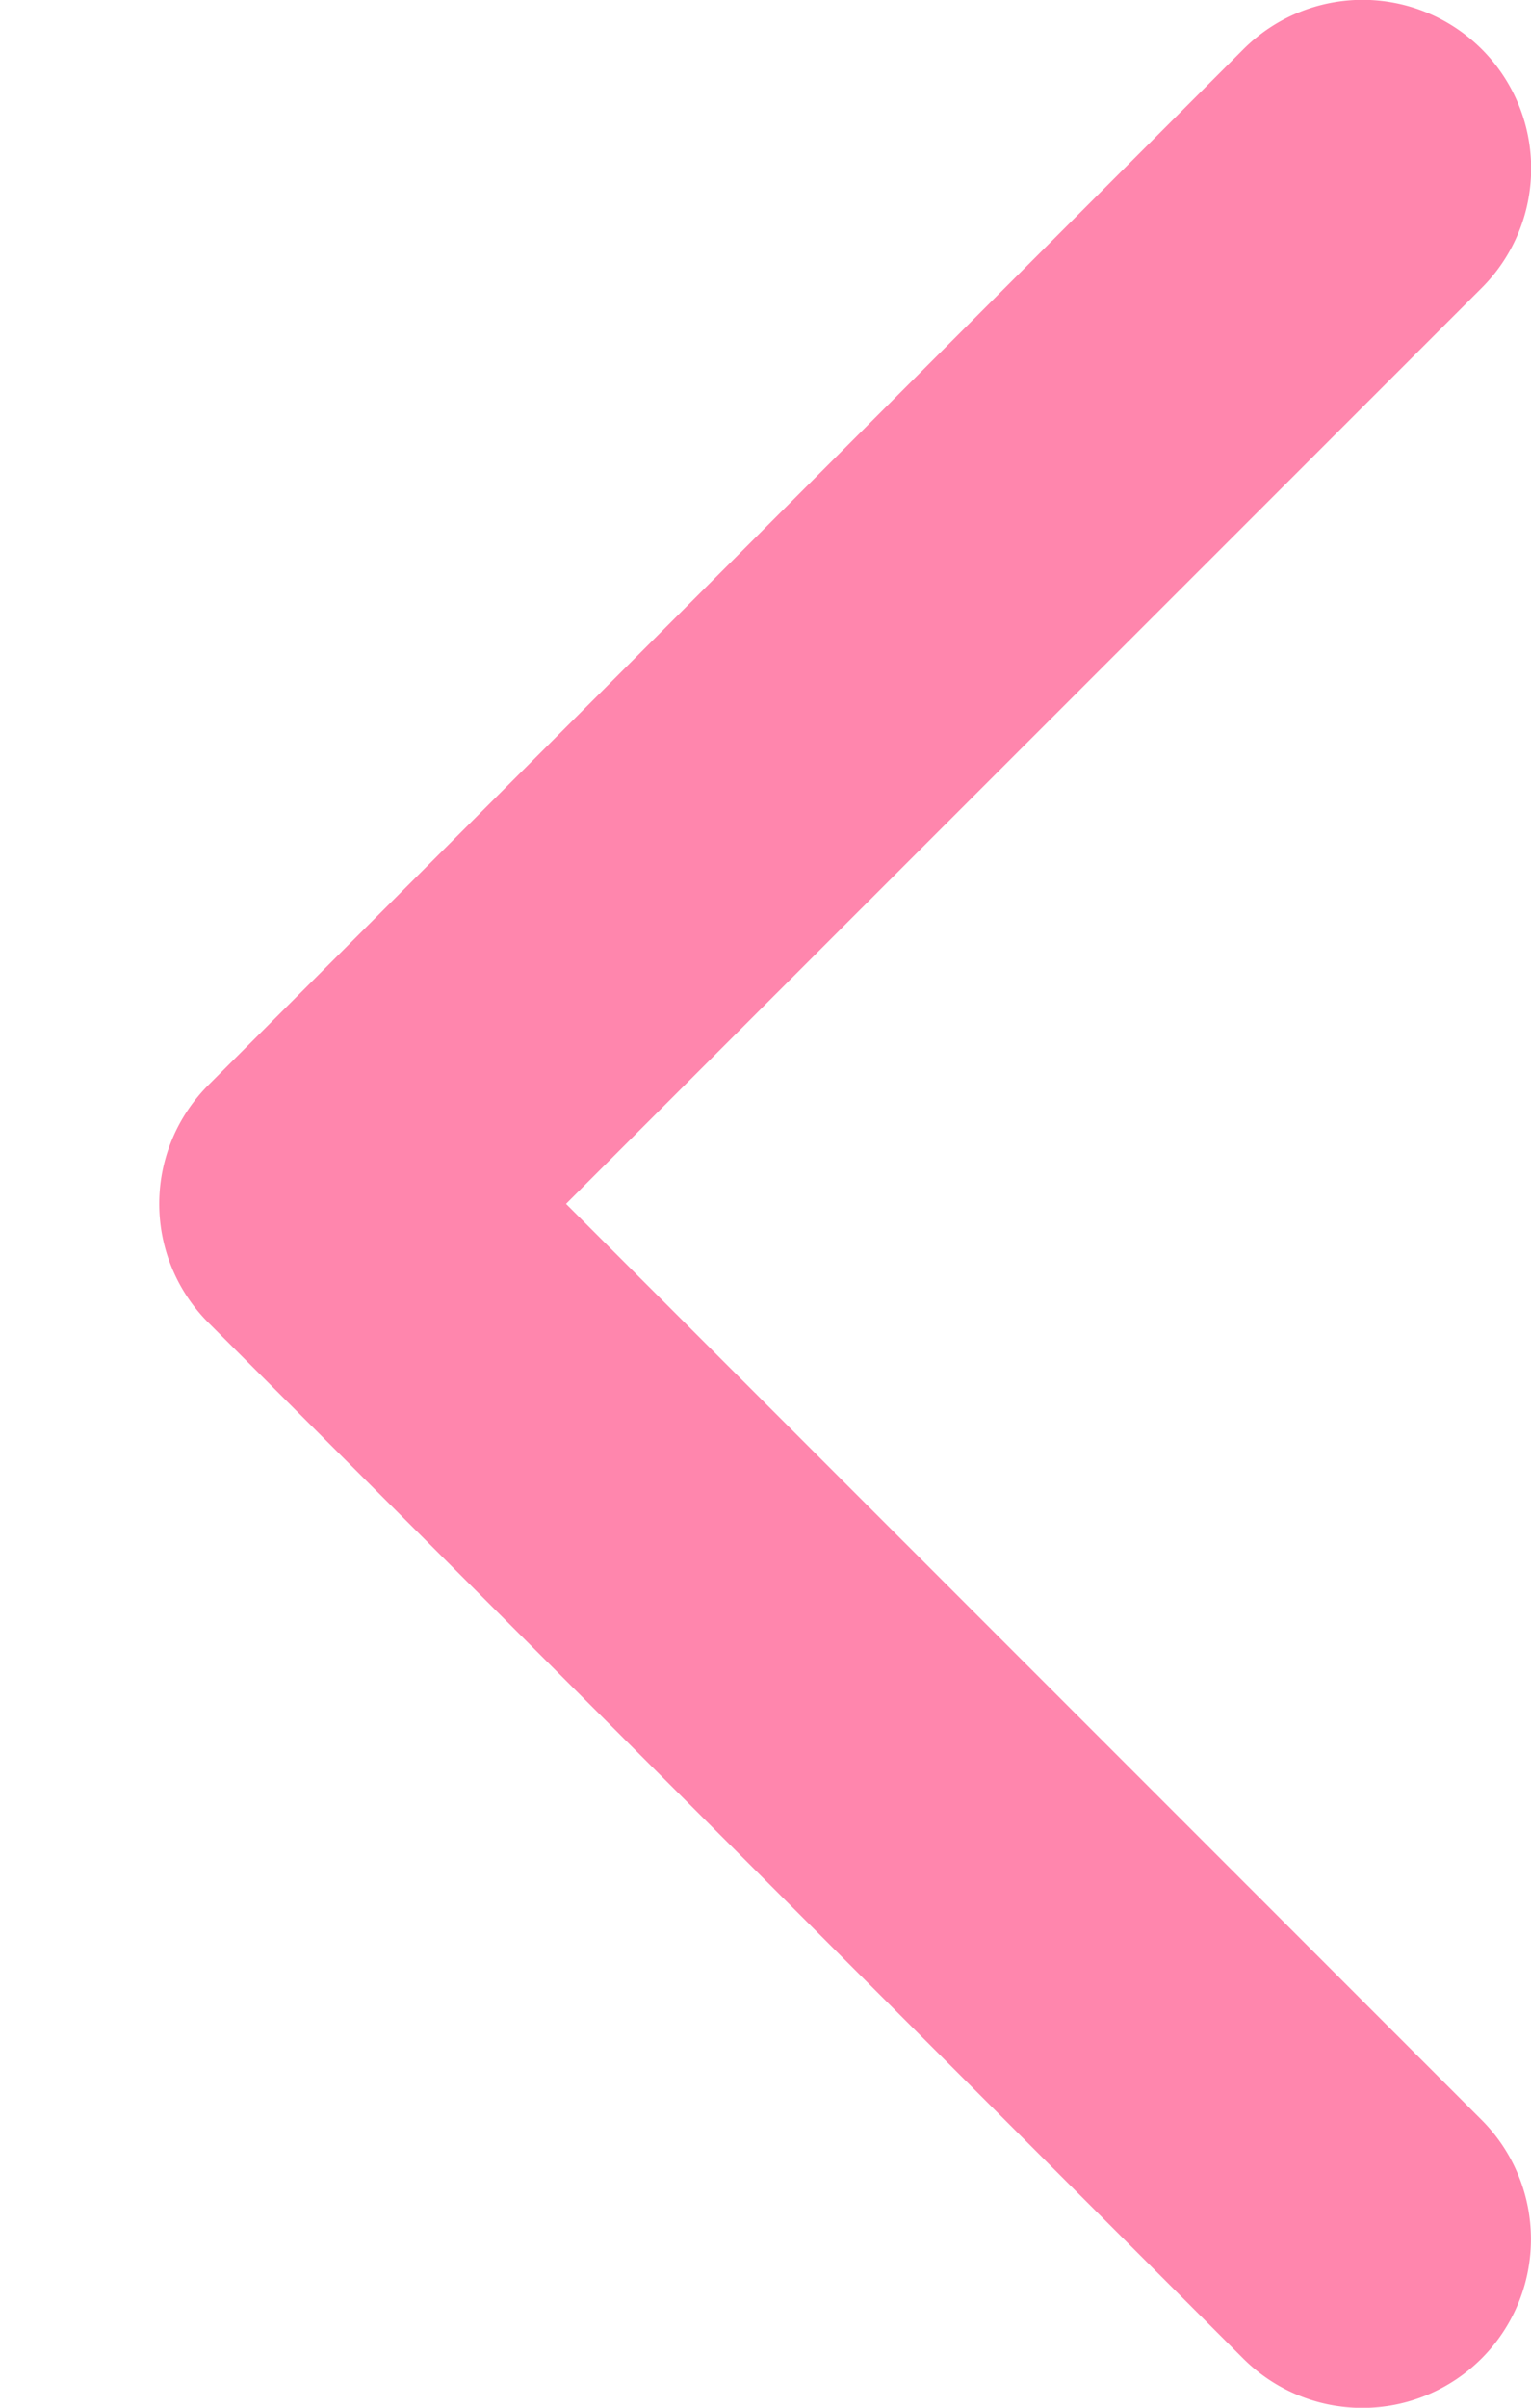 <svg xmlns="http://www.w3.org/2000/svg" width="7" height="11"><path d="M9.045 7.045l-4.73 4.73a.77.77 0 1 1-1.09-1.09L7.412 6.5 3.226 2.315a.77.77 0 0 1 1.09-1.09l4.729 4.73a.768.768 0 0 1 0 1.09z" transform="rotate(180 5 6)" fill="#ff86ad"/></svg>